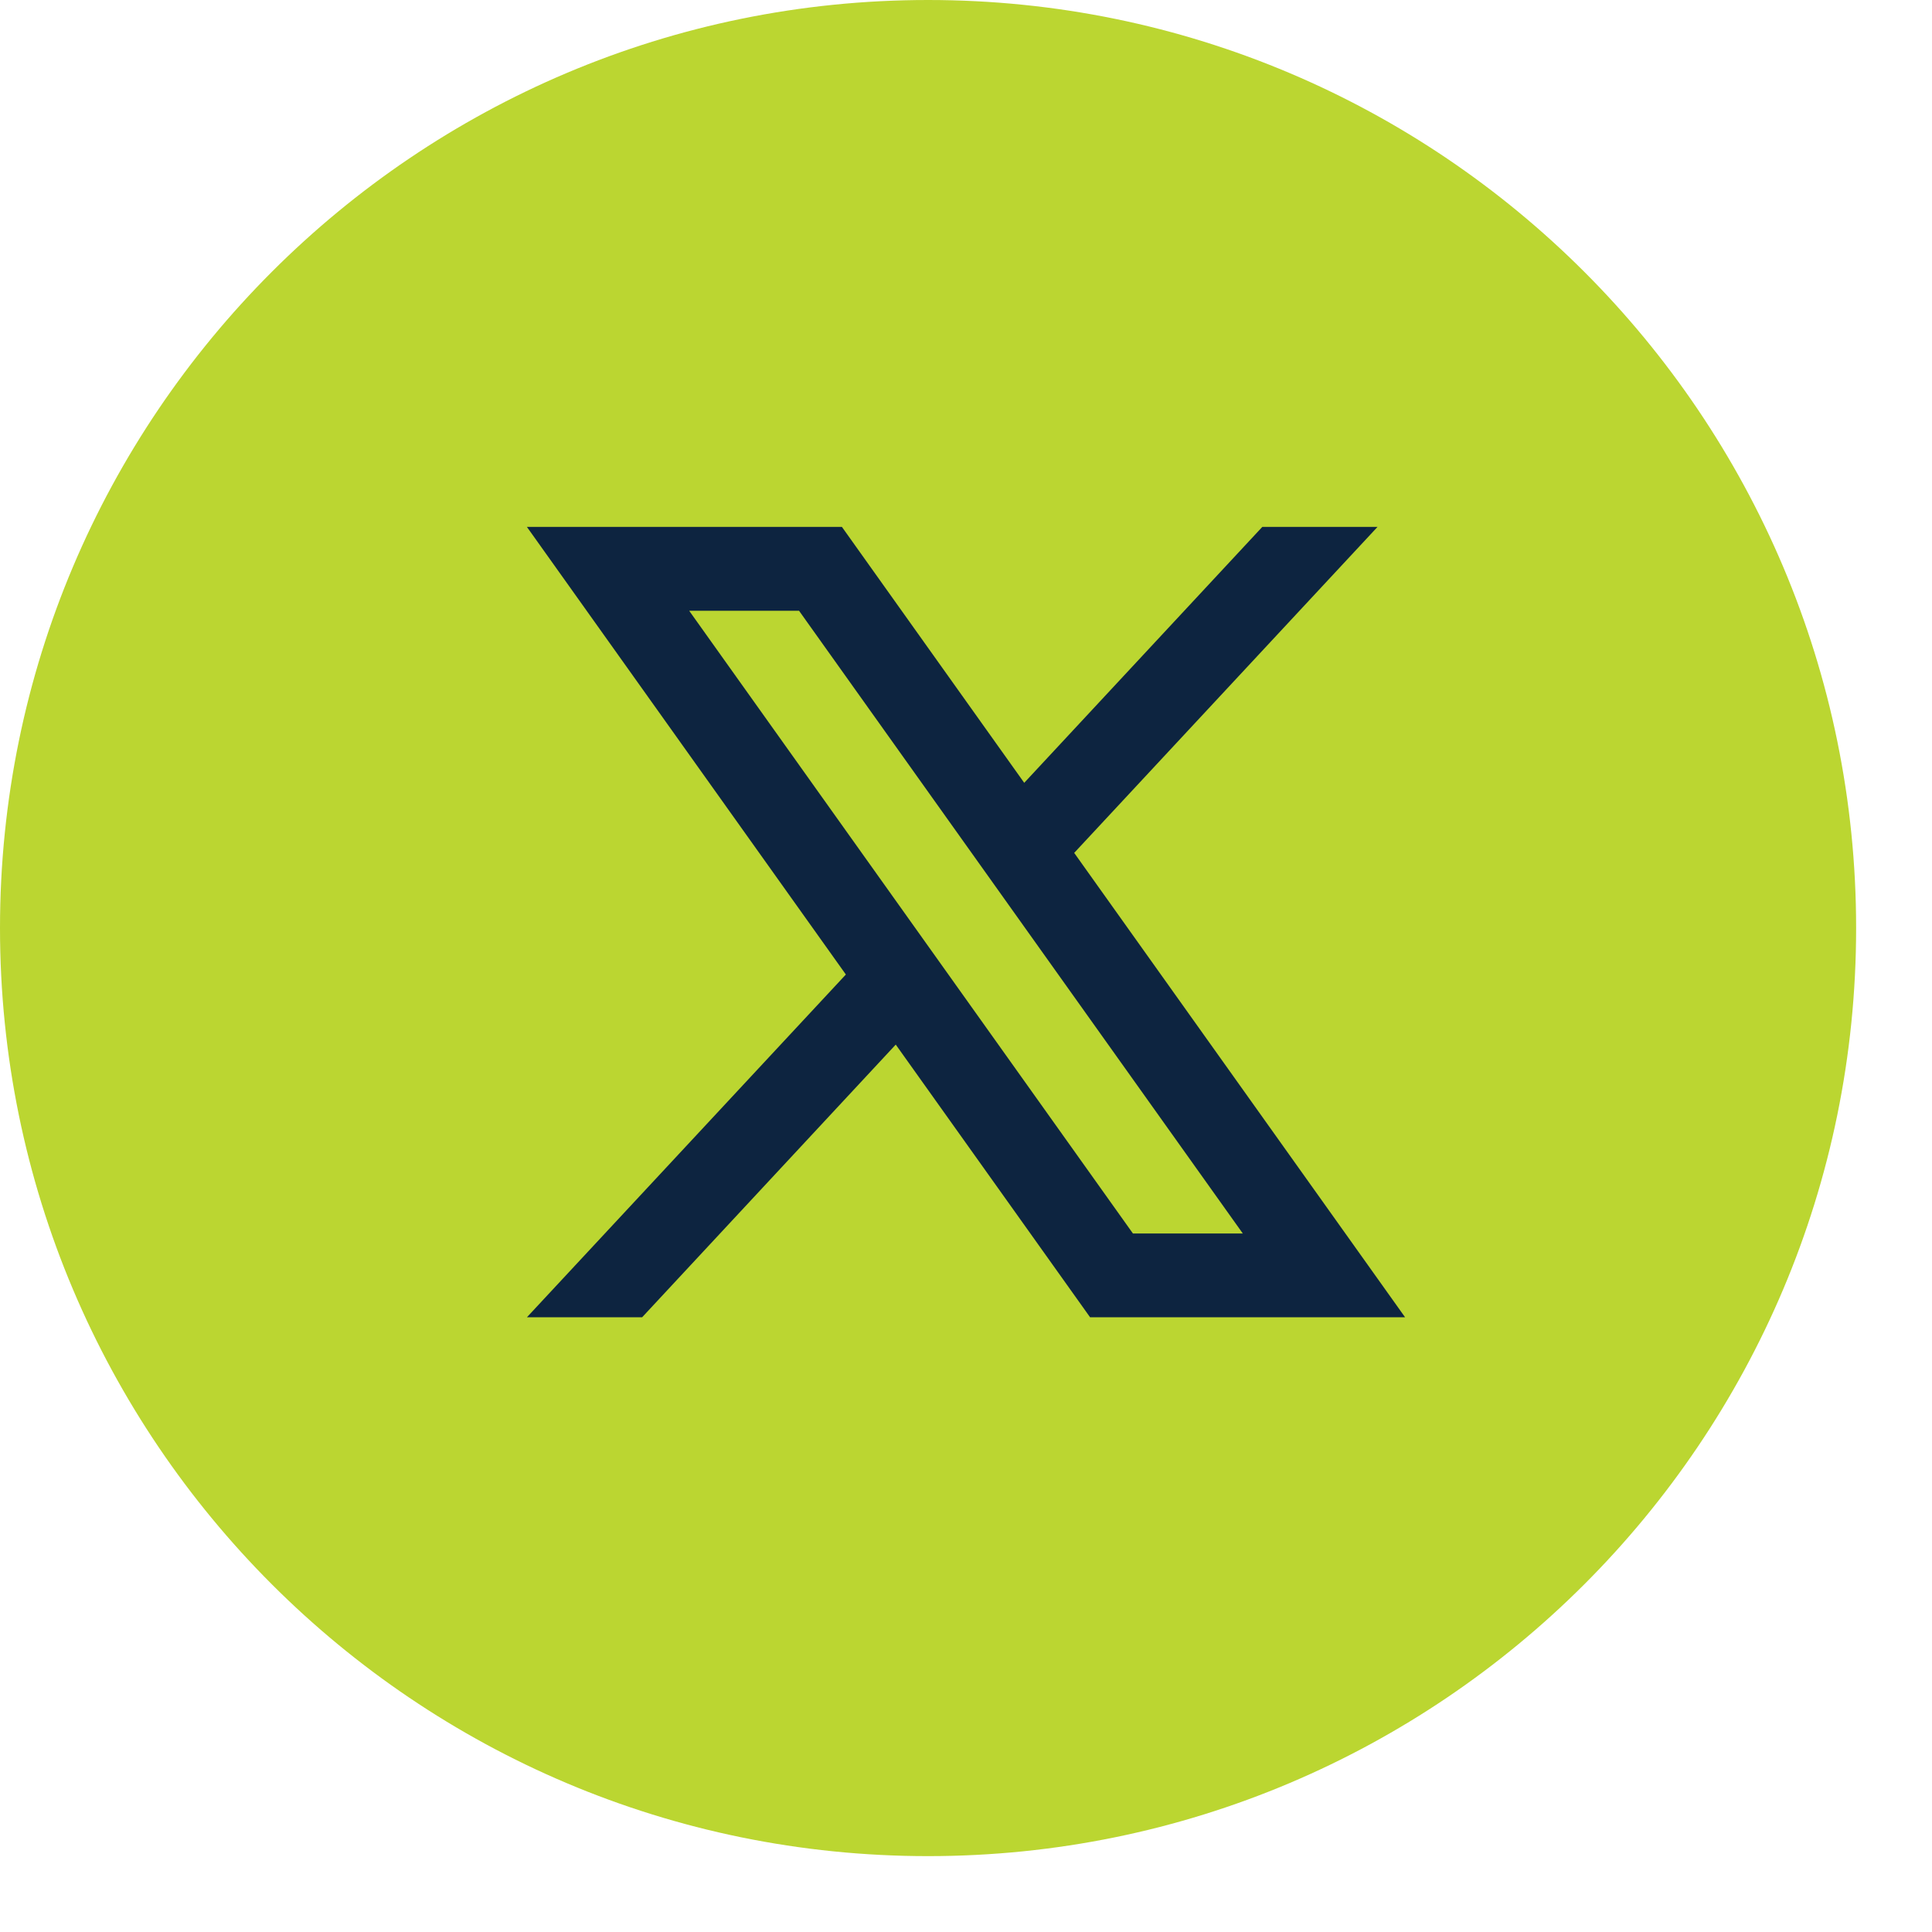 <svg width="22" height="22" viewBox="0 0 22 22" fill="none" xmlns="http://www.w3.org/2000/svg">
<path d="M21.136 10.568C21.136 16.405 16.405 21.136 10.568 21.136C4.732 21.136 0 16.405 0 10.568C0 4.732 4.732 0 10.568 0C16.405 0 21.136 4.732 21.136 10.568Z" fill="#BBD631"/>
<path d="M12.232 9.712L15.686 6H14.374L11.663 8.914L9.587 6H6L9.632 11.097L6 15H7.312L10.2 11.895L12.413 15H16L12.232 9.712ZM7.848 6.955H9.099L14.152 14.046H12.901L7.848 6.955Z" fill="#0D2440"/>
</svg>
